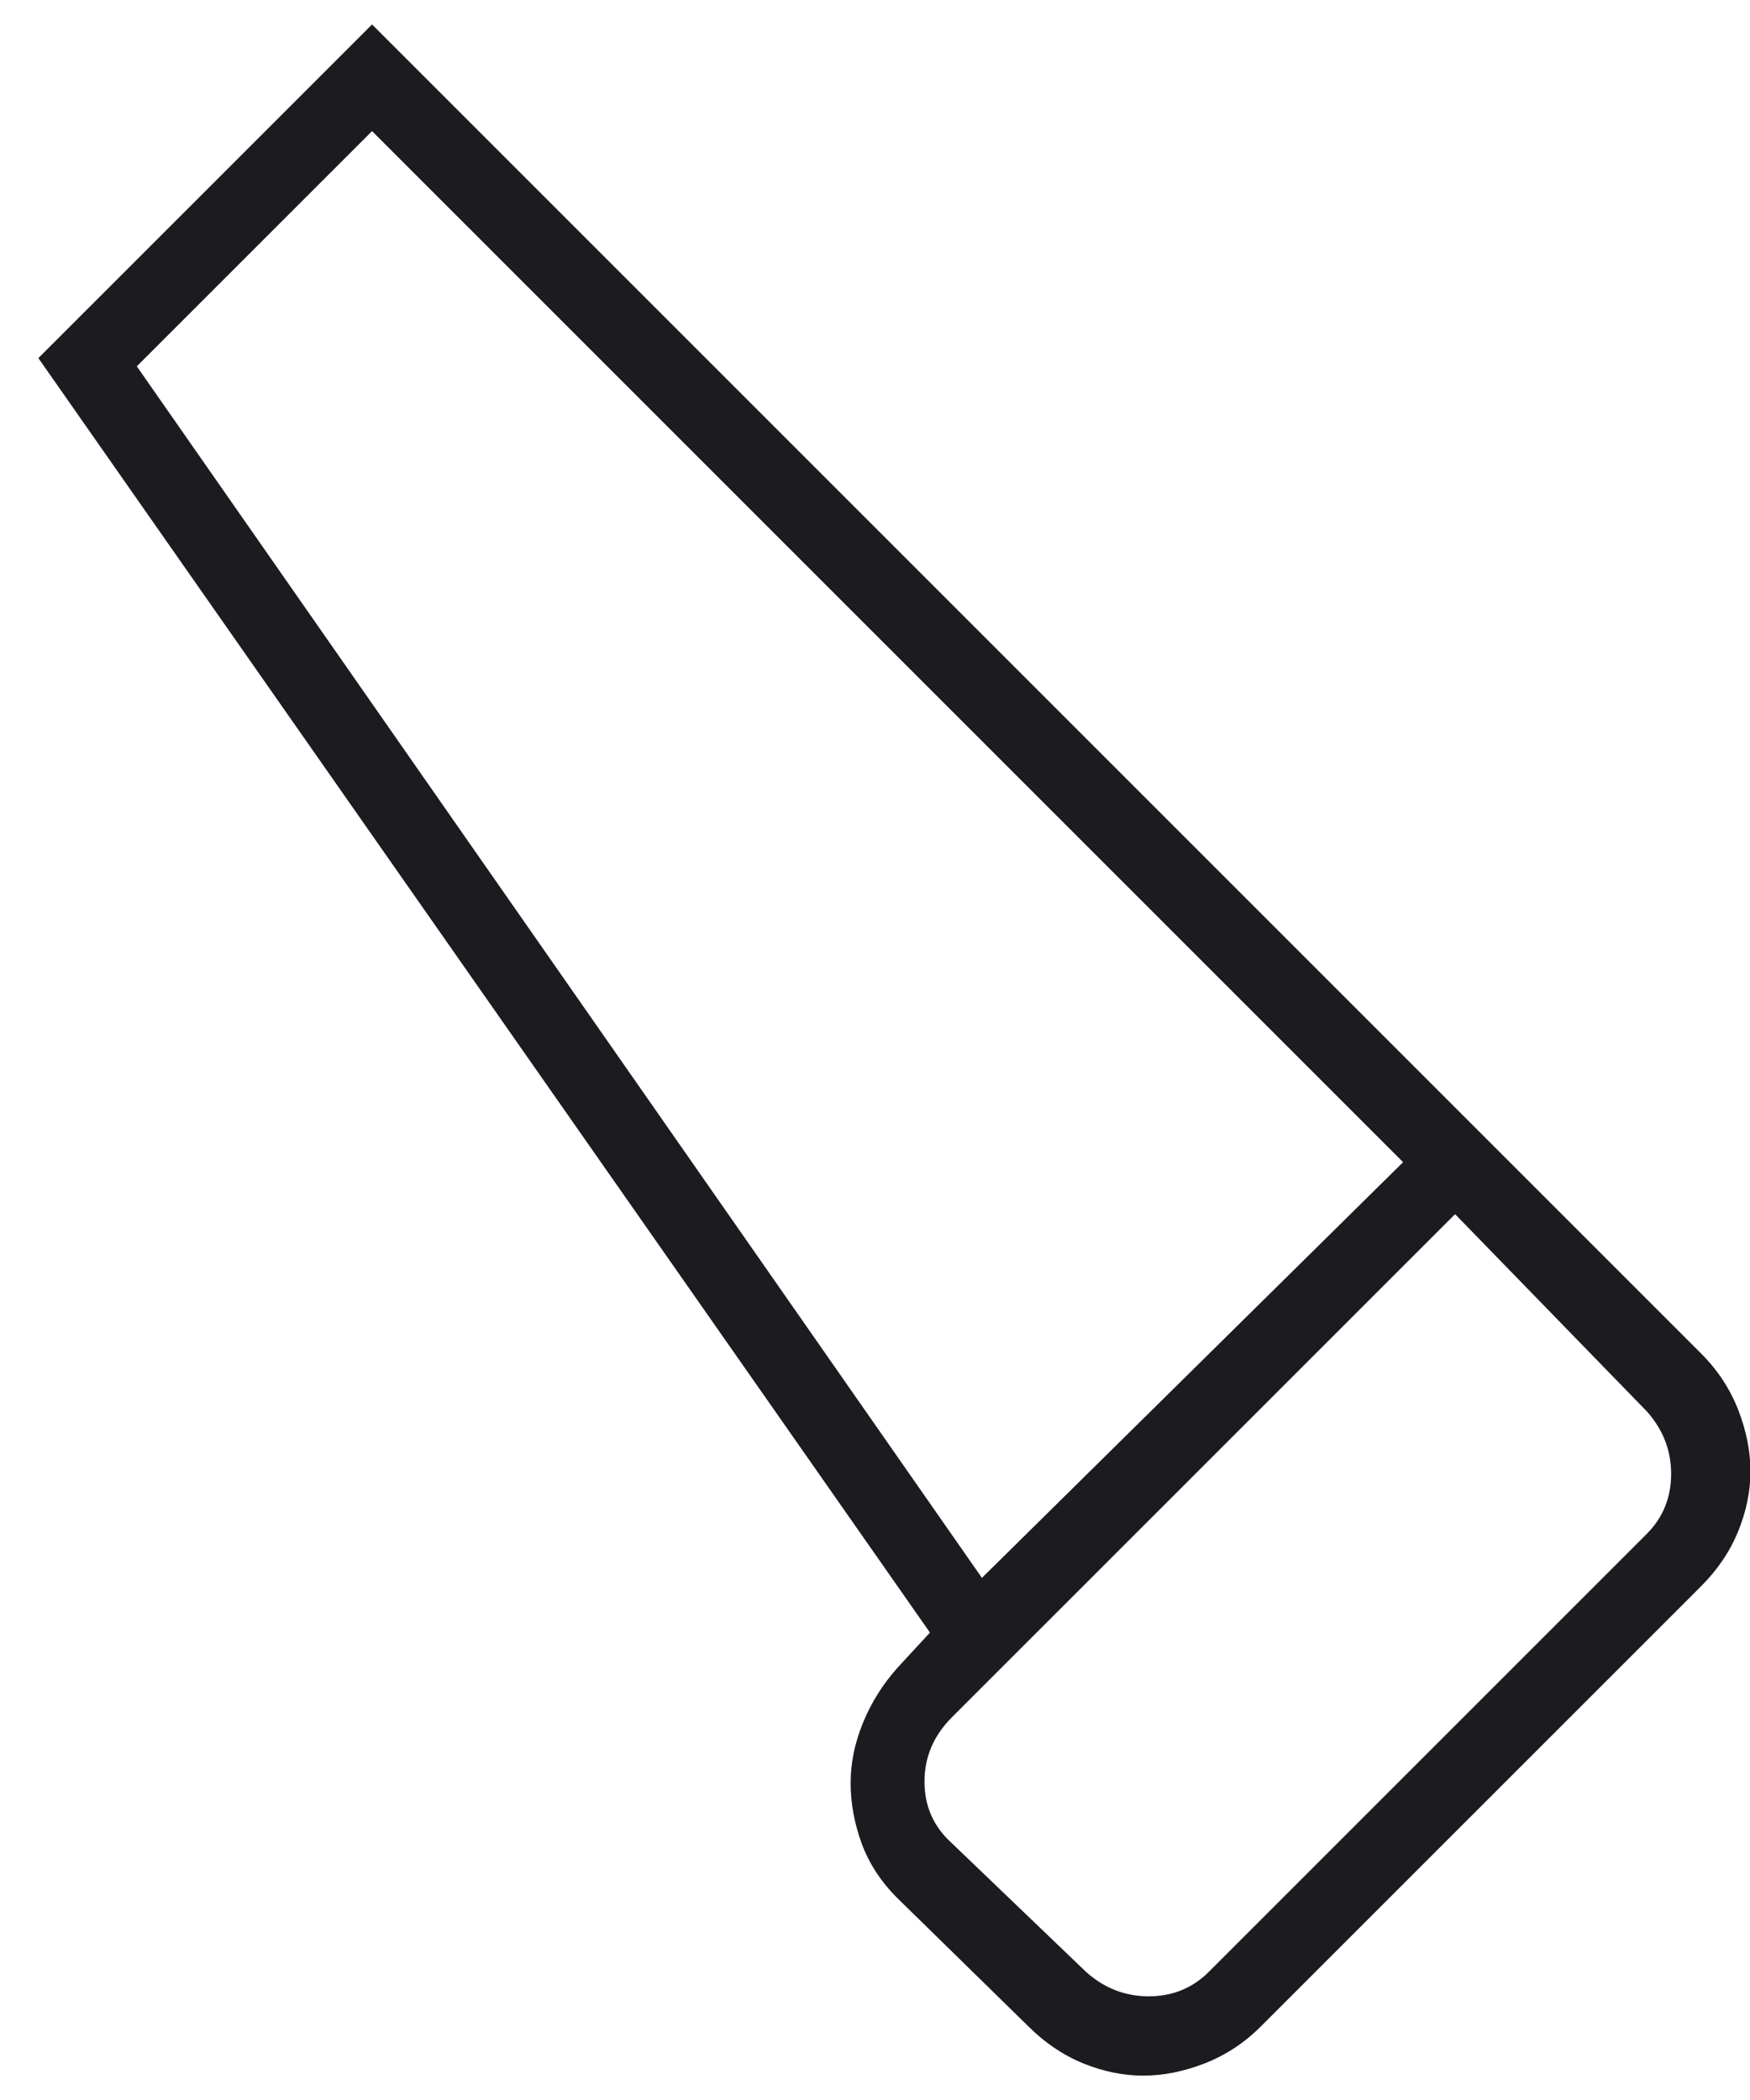 <svg xmlns="http://www.w3.org/2000/svg" width="40" height="48" viewBox="0 0 40 48" fill="none"><path d="M28.82 46.318C28.445 46.693 28.018 46.974 27.539 47.162C27.059 47.349 26.591 47.443 26.132 47.443C25.674 47.443 25.215 47.349 24.757 47.162C24.299 46.974 23.882 46.693 23.507 46.318L20.506 43.38C20.131 43.005 19.86 42.588 19.693 42.13C19.527 41.671 19.443 41.213 19.443 40.754C19.443 40.296 19.537 39.837 19.725 39.379C19.912 38.921 20.173 38.504 20.506 38.129L21.256 37.316L0.877 8.185L8.504 0.559L38.885 30.94C39.26 31.315 39.541 31.742 39.729 32.221C39.916 32.701 40.01 33.169 40.01 33.628C40.01 34.086 39.916 34.545 39.729 35.003C39.541 35.462 39.26 35.878 38.885 36.254L28.82 46.318ZM22.444 36.066L32.071 26.564L8.504 2.997L3.127 8.373L22.444 36.066ZM24.82 45.068C25.236 45.443 25.715 45.63 26.257 45.63C26.799 45.63 27.258 45.443 27.633 45.068L37.635 35.066C38.01 34.691 38.197 34.232 38.197 33.69C38.197 33.149 38.01 32.669 37.635 32.253L33.259 27.752L21.756 39.254C21.34 39.671 21.131 40.16 21.131 40.723C21.131 41.286 21.34 41.755 21.756 42.13L24.82 45.068Z" fill="#1C1B1F"></path></svg>